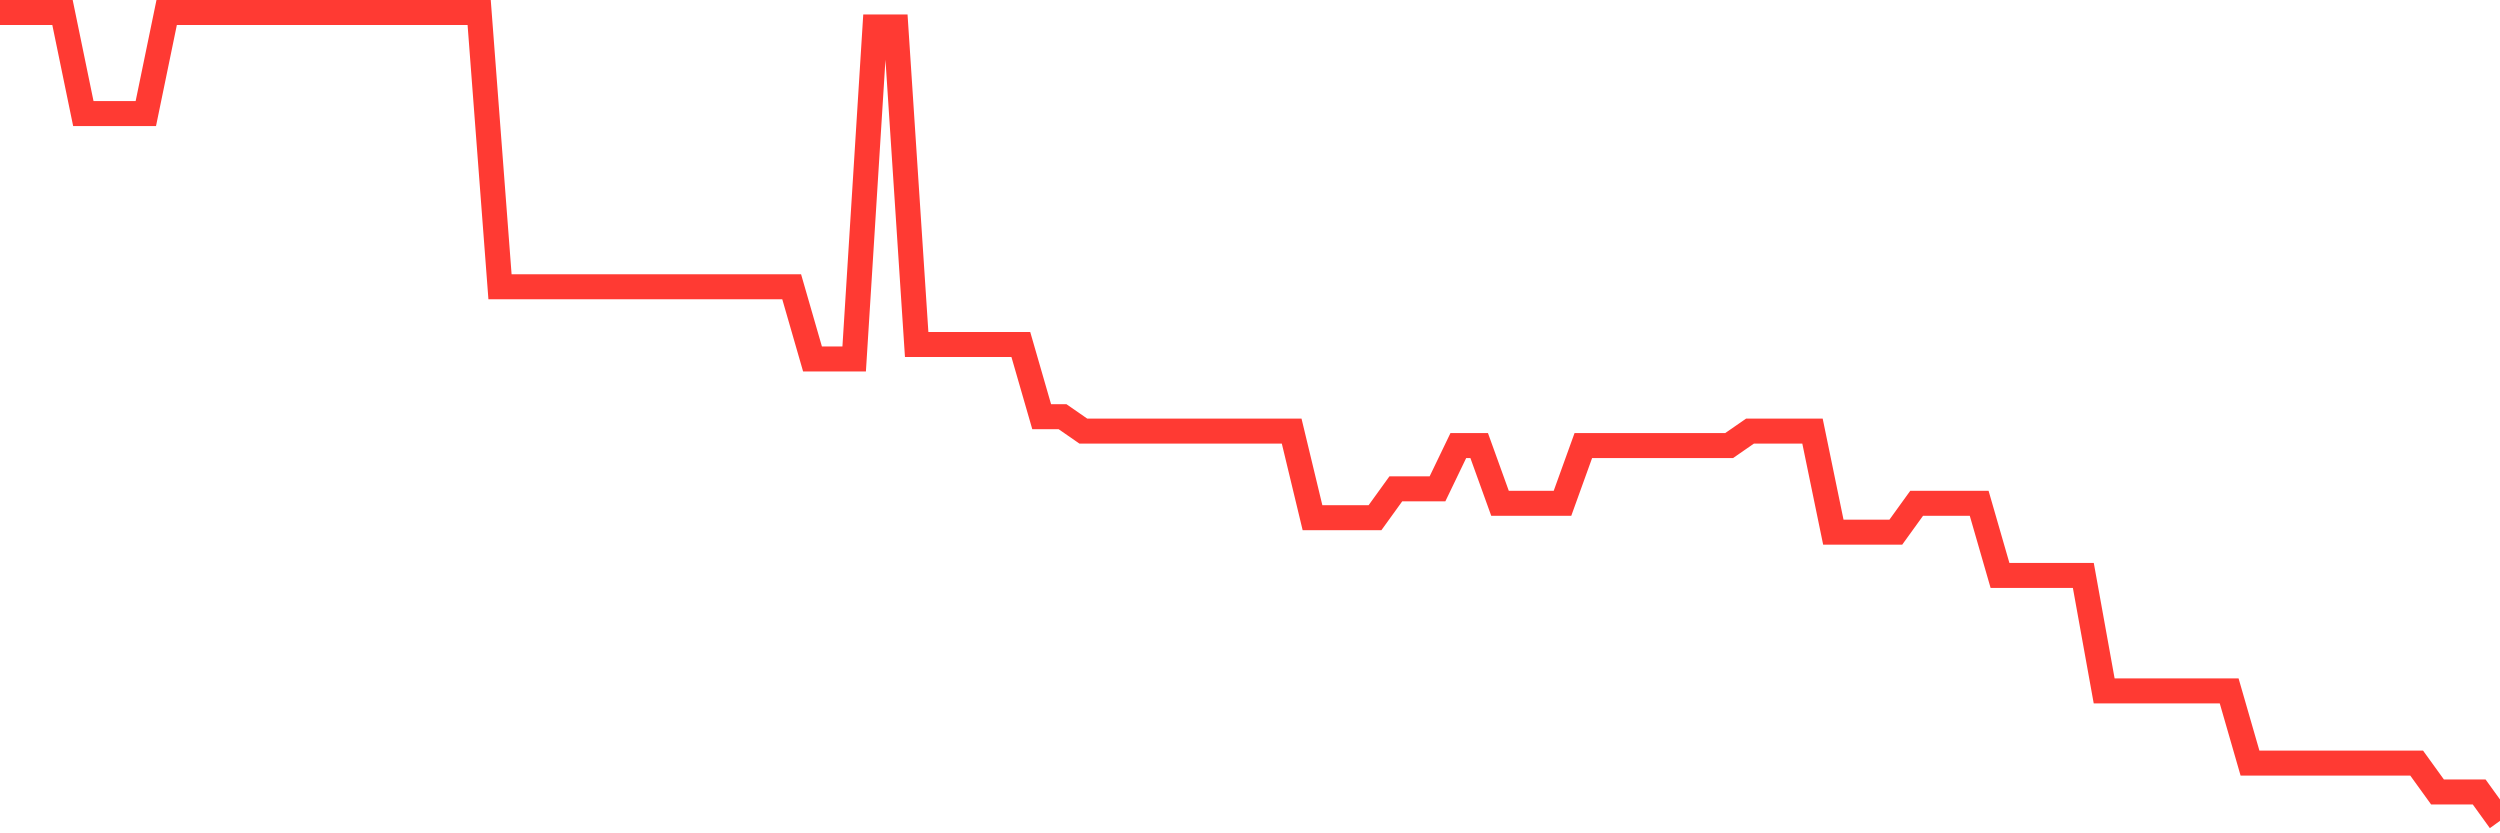 <svg
  xmlns="http://www.w3.org/2000/svg"
  xmlns:xlink="http://www.w3.org/1999/xlink"
  width="120"
  height="40"
  viewBox="0 0 120 40"
  preserveAspectRatio="none"
>
  <polyline
    points="0,0.6 1,0.6 2,0.6 3,0.6 4,5.45 5,5.45 6,5.45 7,5.45 8,0.6 9,0.6 10,0.6 11,0.6 12,0.6 13,0.6 14,0.6 15,0.6 16,0.6 17,0.6 18,0.6 19,0.6 20,0.6 21,0.6 22,0.6 23,0.6 24,13.764 25,13.764 26,13.764 27,13.764 28,13.764 29,13.764 30,13.764 31,13.764 32,13.764 33,13.764 34,13.764 35,13.764 36,13.764 37,13.764 38,13.764 39,17.229 40,17.229 41,17.229 42,1.293 43,1.293 44,16.536 45,16.536 46,16.536 47,16.536 48,16.536 49,16.536 50,20 51,20 52,20.693 53,20.693 54,20.693 55,20.693 56,20.693 57,20.693 58,20.693 59,20.693 60,20.693 61,20.693 62,20.693 63,24.85 64,24.85 65,24.85 66,24.85 67,23.464 68,23.464 69,23.464 70,21.386 71,21.386 72,24.157 73,24.157 74,24.157 75,24.157 76,21.386 77,21.386 78,21.386 79,21.386 80,21.386 81,21.386 82,21.386 83,21.386 84,20.693 85,20.693 86,20.693 87,20.693 88,25.543 89,25.543 90,25.543 91,25.543 92,24.157 93,24.157 94,24.157 95,24.157 96,27.621 97,27.621 98,27.621 99,27.621 100,27.621 101,33.164 102,33.164 103,33.164 104,33.164 105,33.164 106,33.164 107,33.164 108,36.629 109,36.629 110,36.629 111,36.629 112,36.629 113,36.629 114,36.629 115,36.629 116,36.629 117,38.014 118,38.014 119,38.014 120,39.4"
    fill="none"
    stroke="#ff3a33"
    stroke-width="1.2"
  >
  </polyline>
</svg>